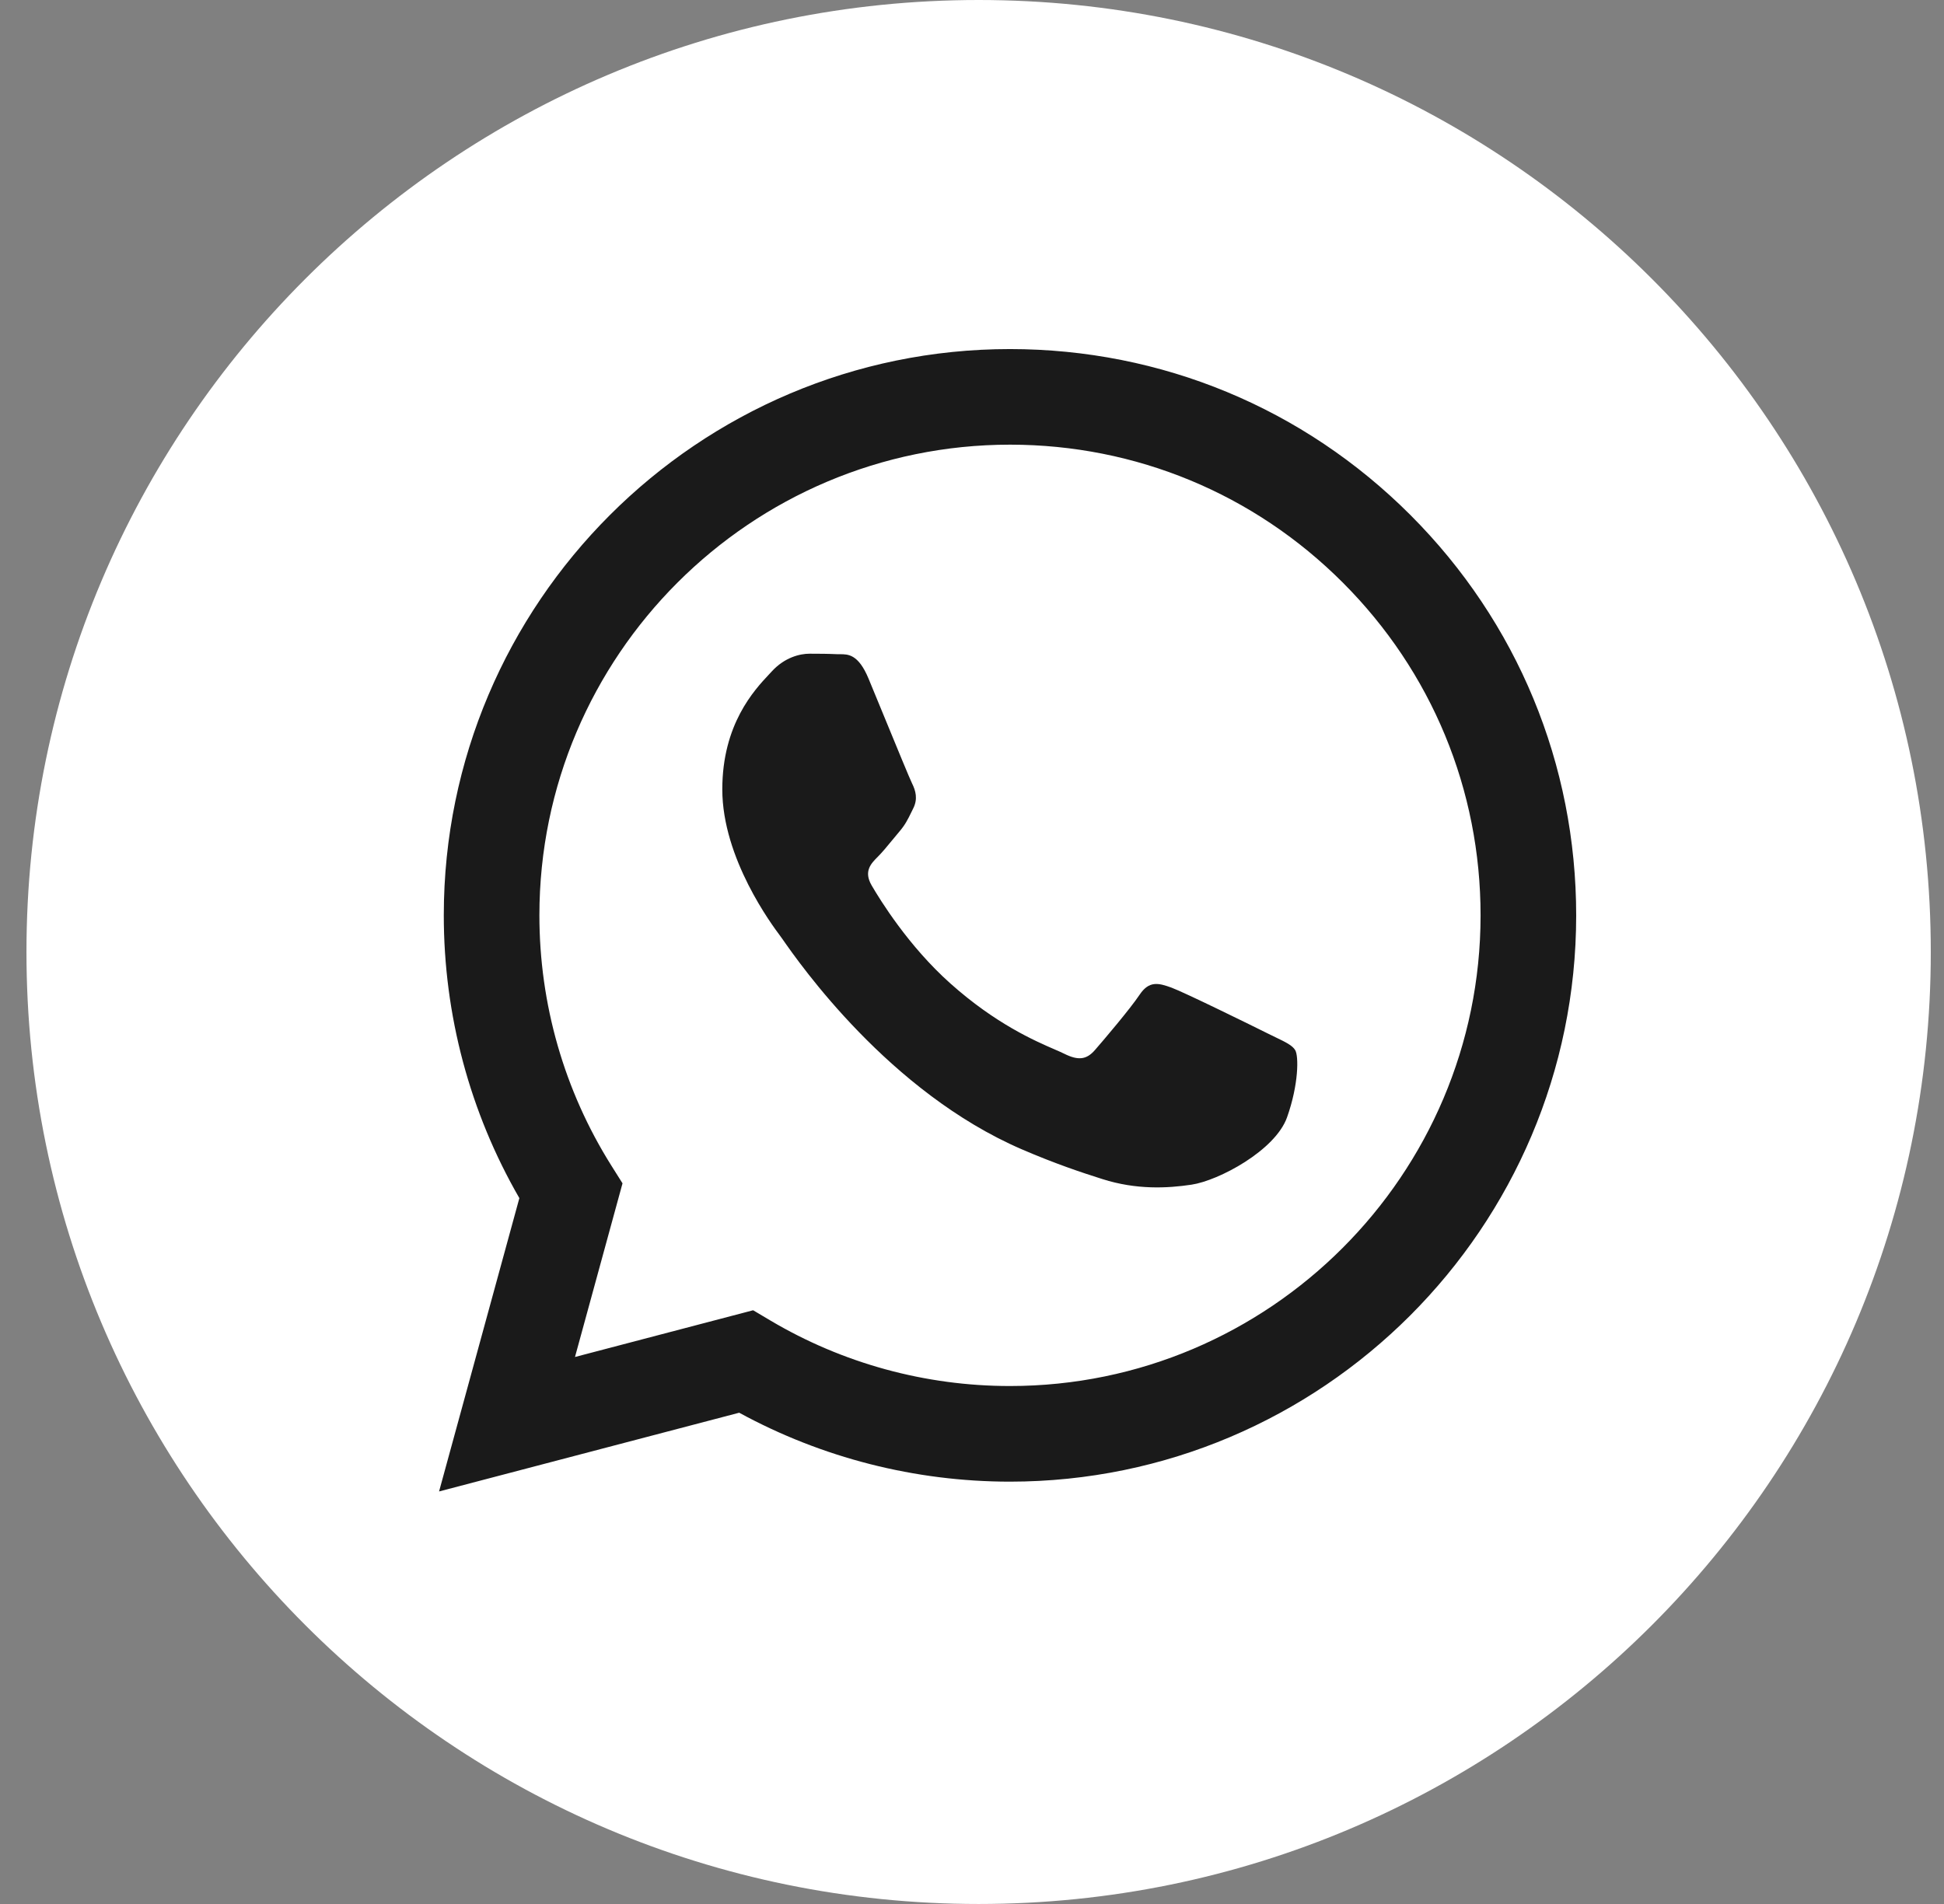 <svg width="49" height="48" viewBox="0 0 49 48" fill="none" xmlns="http://www.w3.org/2000/svg">
<rect x="0" y="0" width="49" height="48" fill="#808080" stroke="none"/>
<path d="M24.667 48C37.922 48 48.667 37.255 48.667 24C48.667 10.745 37.922 0 24.667 0C11.412 0 0.667 10.745 0.667 24C0.667 37.255 11.412 48 24.667 48Z" fill="white"/>
<path fill-rule="evenodd" clip-rule="evenodd" d="M25.458 37.353H25.452C23.063 37.352 20.716 36.752 18.632 35.615L11.067 37.6L13.091 30.205C11.842 28.041 11.185 25.585 11.186 23.07C11.189 15.202 17.591 8.8 25.458 8.8C29.275 8.802 32.858 10.288 35.553 12.986C38.247 15.683 39.73 19.268 39.729 23.082C39.726 30.948 33.326 37.349 25.458 37.353ZM18.983 33.032L19.416 33.289C21.237 34.37 23.324 34.942 25.453 34.942H25.458C31.995 34.942 37.316 29.621 37.319 23.081C37.32 19.911 36.088 16.931 33.848 14.689C31.609 12.447 28.631 11.212 25.462 11.21C18.919 11.21 13.598 16.531 13.596 23.071C13.595 25.312 14.222 27.495 15.409 29.384L15.691 29.832L14.493 34.21L18.983 33.032ZM32.159 26.154C32.408 26.274 32.576 26.355 32.647 26.475C32.736 26.624 32.736 27.338 32.44 28.171C32.142 29.004 30.718 29.764 30.032 29.866C29.418 29.958 28.641 29.997 27.787 29.725C27.269 29.561 26.605 29.341 25.754 28.974C22.411 27.53 20.152 24.29 19.725 23.678C19.695 23.635 19.674 23.605 19.662 23.59L19.659 23.586C19.471 23.334 18.206 21.647 18.206 19.901C18.206 18.258 19.013 17.397 19.384 17.001C19.41 16.974 19.433 16.949 19.454 16.926C19.781 16.569 20.167 16.48 20.405 16.48C20.643 16.48 20.881 16.482 21.088 16.492C21.114 16.494 21.141 16.494 21.168 16.493C21.376 16.492 21.635 16.491 21.891 17.105C21.989 17.341 22.133 17.691 22.285 18.061C22.592 18.808 22.931 19.633 22.99 19.752C23.079 19.931 23.139 20.139 23.02 20.377C23.002 20.413 22.986 20.446 22.97 20.479C22.881 20.661 22.815 20.795 22.663 20.972C22.604 21.041 22.542 21.116 22.481 21.191C22.358 21.341 22.235 21.49 22.128 21.597C21.95 21.774 21.764 21.967 21.972 22.324C22.18 22.681 22.896 23.849 23.956 24.794C25.095 25.811 26.086 26.241 26.588 26.458C26.686 26.501 26.765 26.535 26.823 26.564C27.18 26.743 27.388 26.713 27.596 26.475C27.804 26.237 28.487 25.434 28.725 25.077C28.963 24.72 29.201 24.78 29.527 24.898C29.854 25.018 31.607 25.88 31.964 26.059C32.034 26.093 32.099 26.125 32.159 26.154Z" fill="#1A1A1A"/>
</svg>
